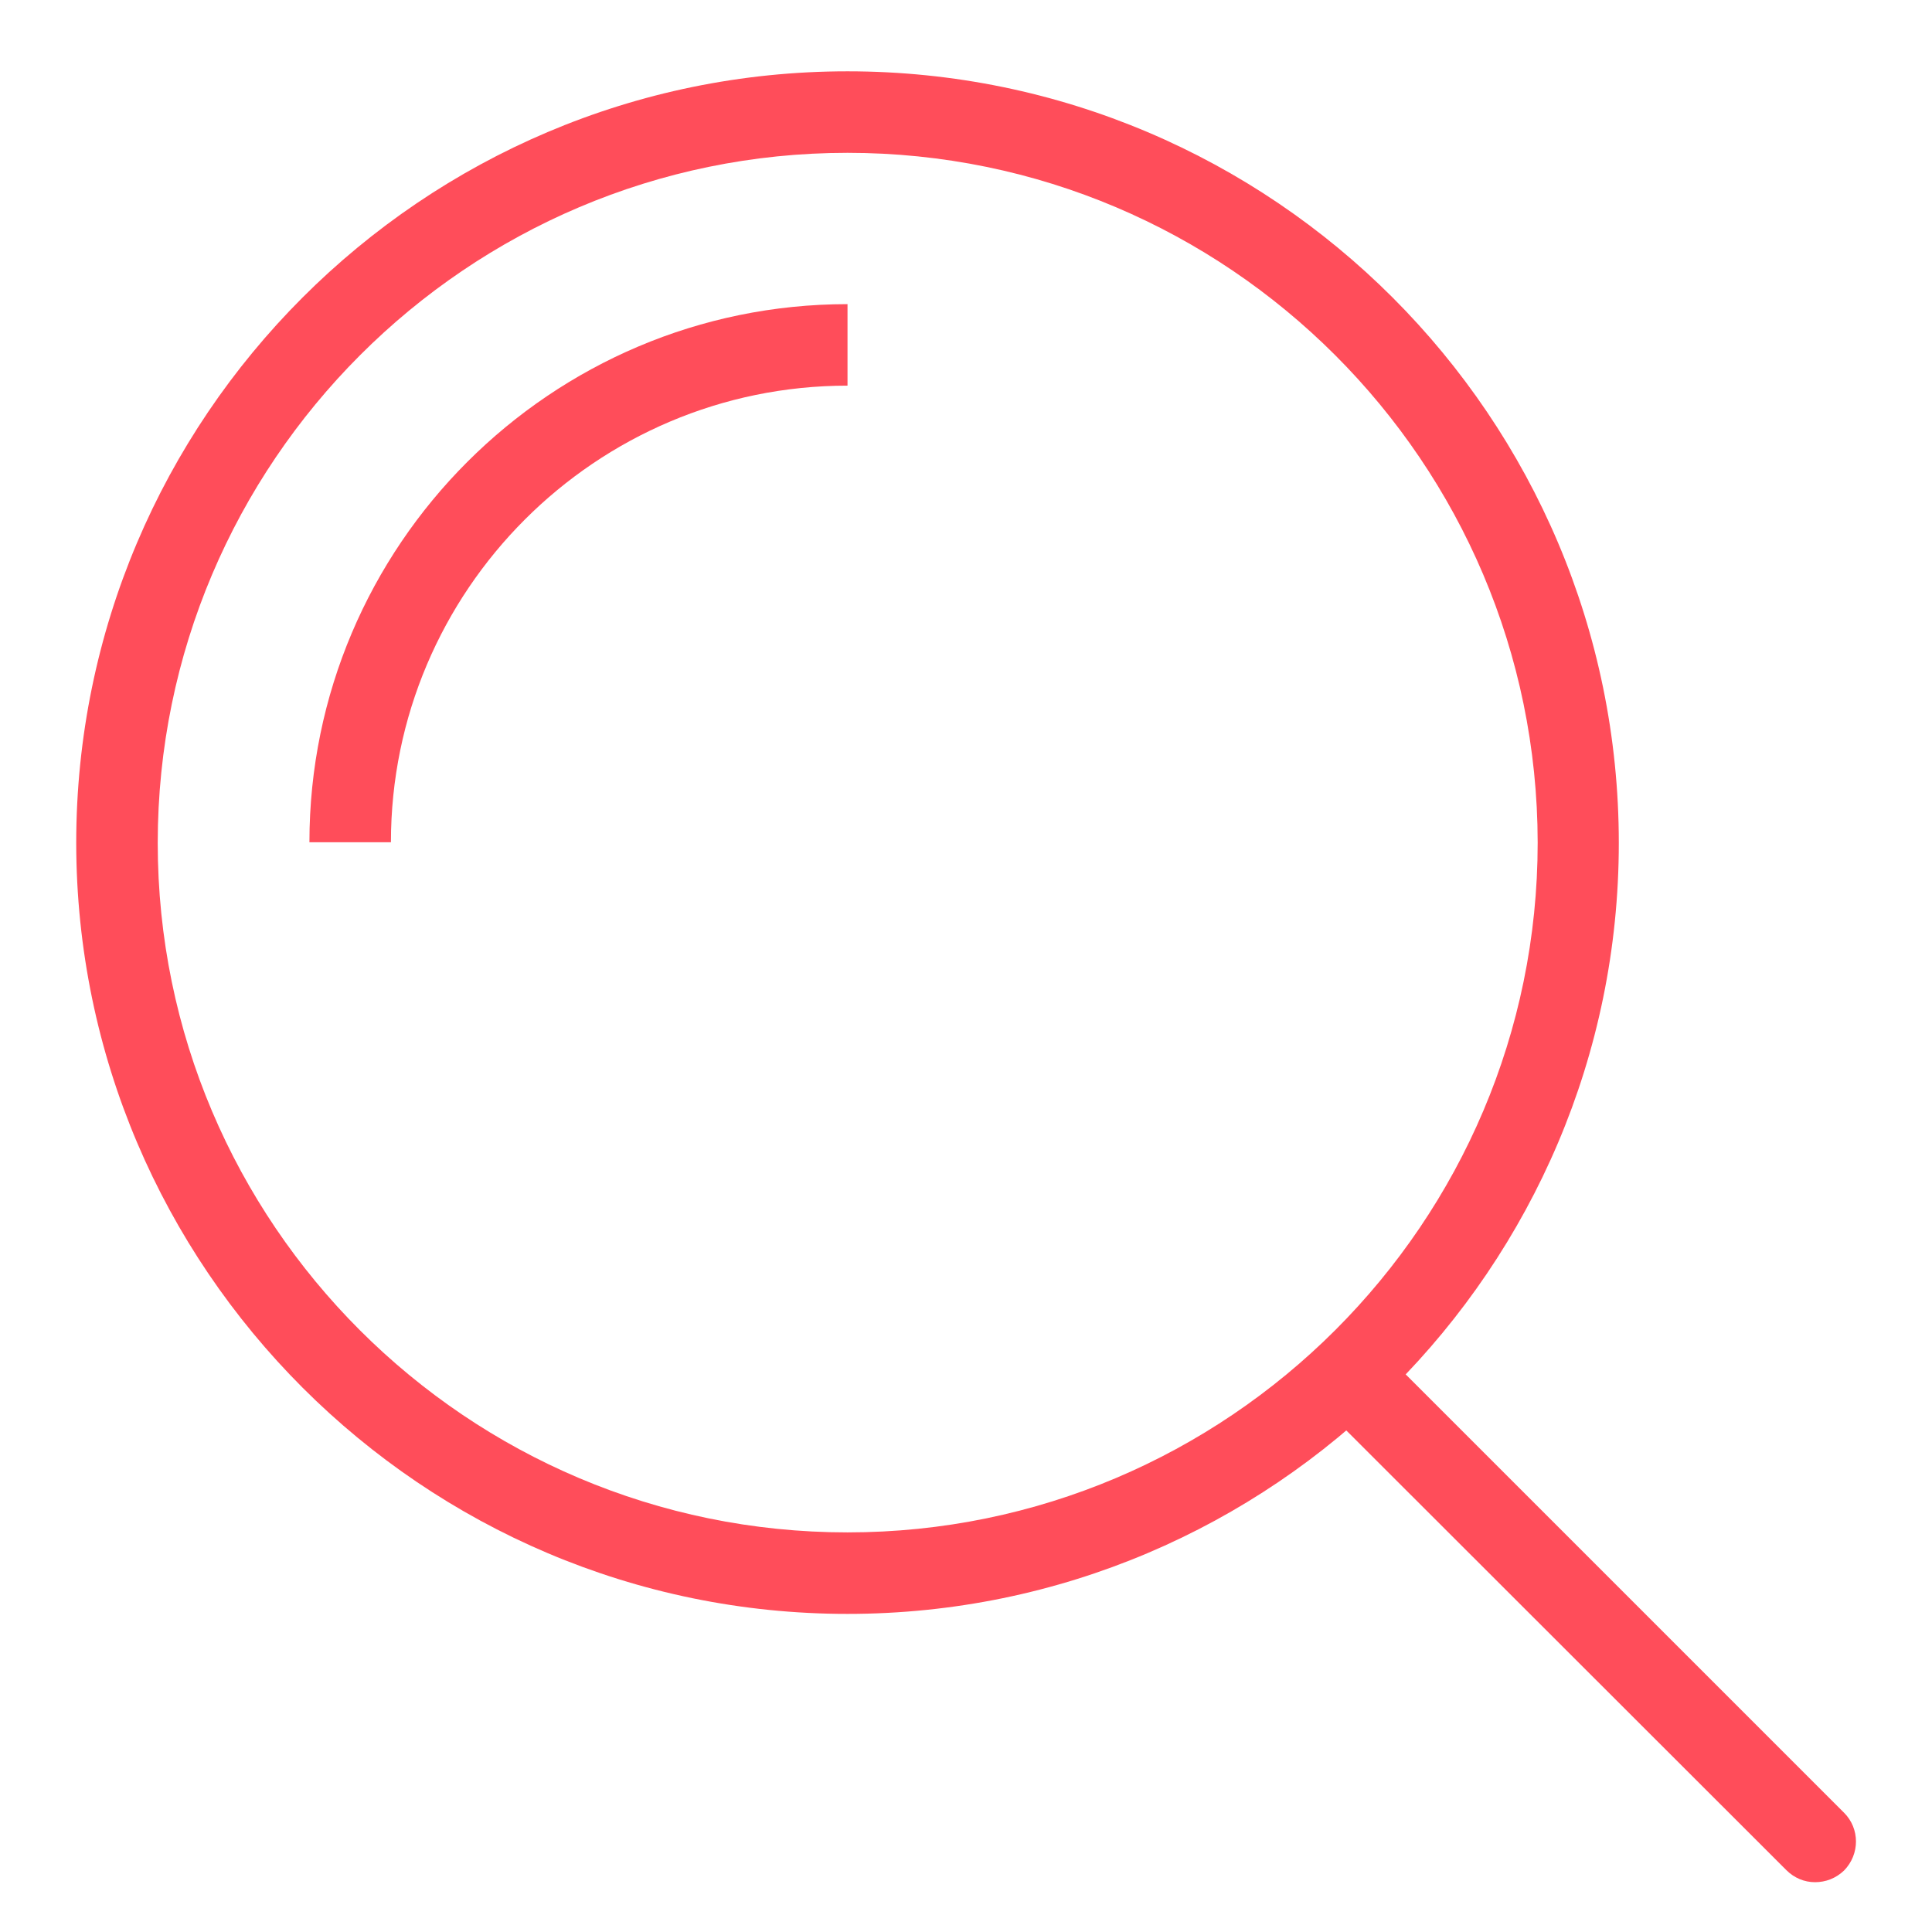 <svg version="1.1" id="Layer_1" xmlns="http://www.w3.org/2000/svg" xmlns:xlink="http://www.w3.org/1999/xlink" x="0px" y="0px"
	 viewBox="0 0 512 512" style="enable-background:new 0 0 512 512;" xml:space="preserve">
<style type="text/css">
	.st0{fill:#FF4D5A;}
</style>
<g id="XMLID_6_">
	<g id="XMLID_11_">
		<path id="XMLID_12_" class="st0" d="M224.6,427.7c-112.6,0-204.3-91.7-204.4-204.3c0-112.7,91.7-204.5,204.4-204.5
			c112.7,0,204.4,91.7,204.4,204.5C429,336,337.3,427.7,224.6,427.7L224.6,427.7z M224.6,40.5c-100.8,0-182.8,82.1-182.8,182.9
			c0,100.8,82,182.7,182.8,182.7c100.8,0,182.9-82,182.9-182.8C407.4,122.5,325.4,40.5,224.6,40.5L224.6,40.5z"/>
	</g>
	<g id="XMLID_9_">
		<path id="XMLID_2_" class="st0" d="M103.6,223.2H82c0-78.6,64-142.6,142.6-142.6v21.6C157.9,102.2,103.6,156.5,103.6,223.2
			L103.6,223.2z"/>
	</g>
	<g id="XMLID_7_">
		<path id="XMLID_1_" class="st0" d="M481,498.8c-2.8,0-5.5-1.1-7.6-3.2L353.2,375.5c-4.2-4.2-4.2-11,0-15.3c4.2-4.2,11-4.2,15.3,0
			l120.2,120.2c4.2,4.2,4.2,11,0,15.3C486.5,497.8,483.8,498.8,481,498.8L481,498.8z"/>
	</g>
</g>
</svg>
